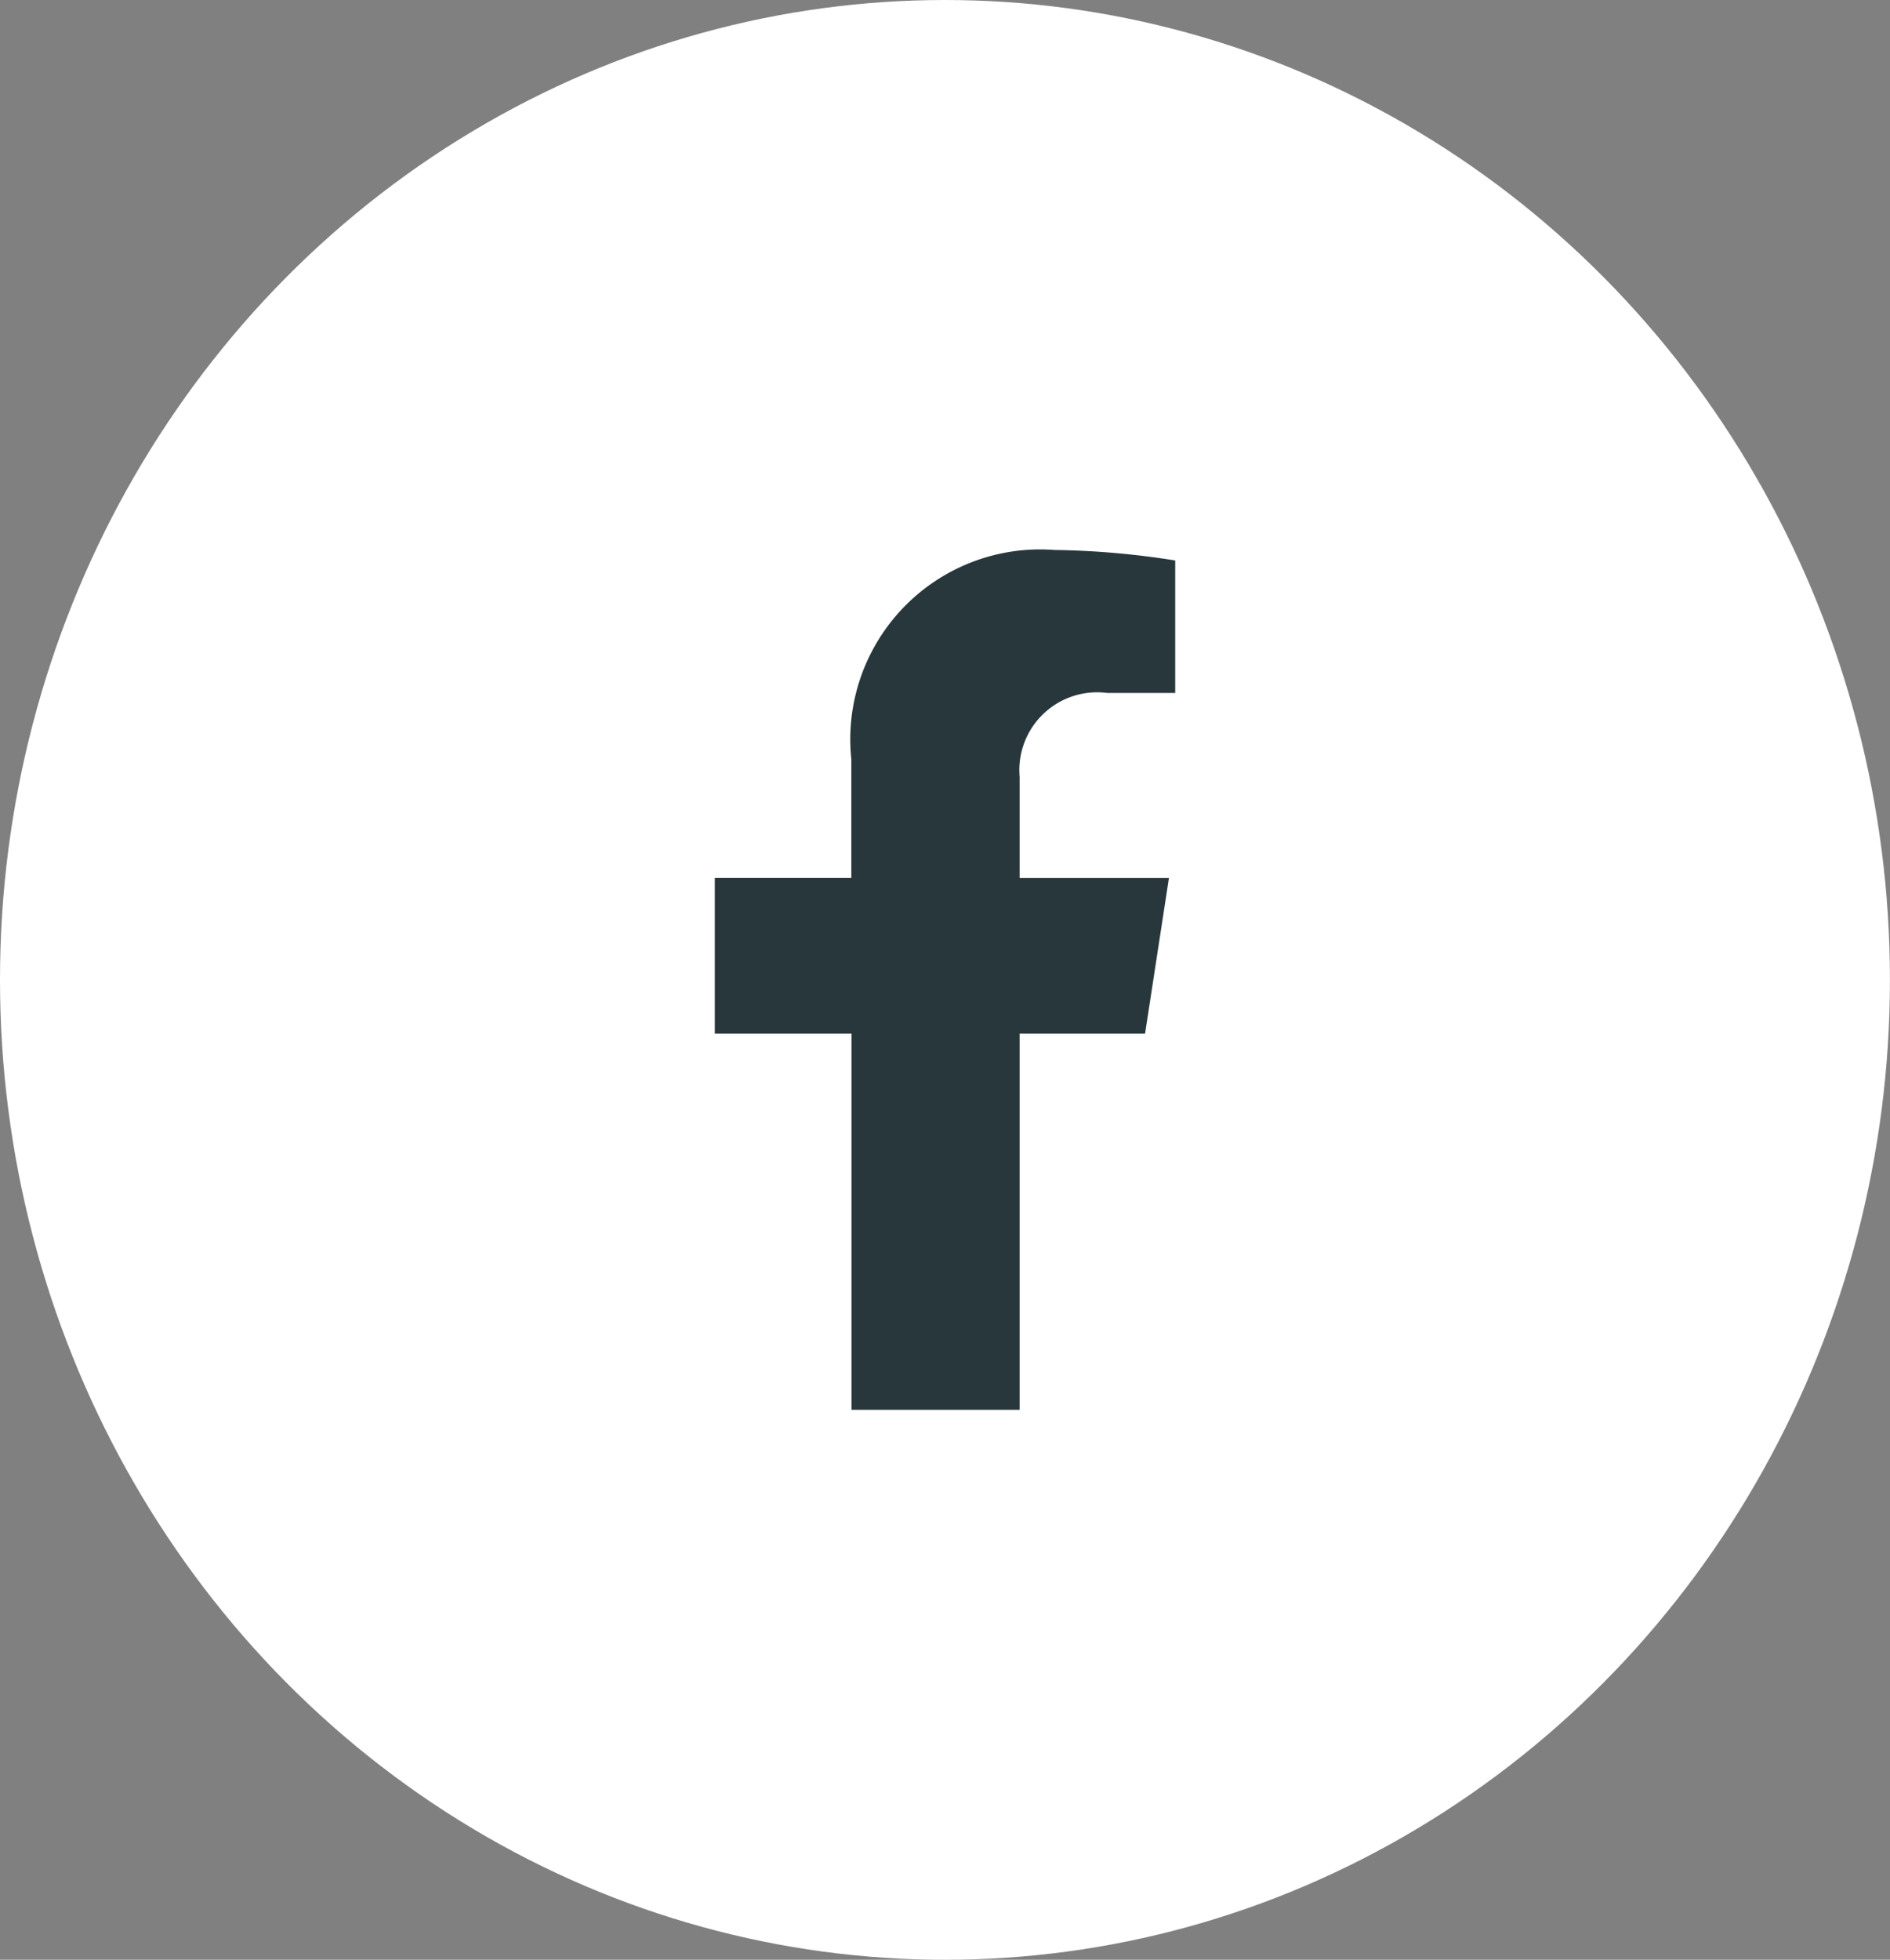 <svg xmlns="http://www.w3.org/2000/svg" width="34.373" height="35.633" viewBox="0 0 34.373 35.633">
  <rect x="0" y="0" width="34.373" height="35.633" fill="#808080" stroke="none"/>
  <g id="facebook-icon" transform="translate(-739.313 -9033.684)">
    <ellipse id="Ellipse_3" data-name="Ellipse 3" cx="17.186" cy="17.817" rx="17.186" ry="17.817" transform="translate(739.313 9033.684)" fill="#fff"/>
    <g id="Icon-facebook" transform="translate(752.313 9043.684)">
      <path id="Icon_awesome-facebook-f" data-name="Icon awesome-facebook-f" d="M9.434,8.794l.434-2.829H7.153V4.128A1.415,1.415,0,0,1,8.748,2.6H9.982V.191A15.05,15.05,0,0,0,7.792,0a3.454,3.454,0,0,0-3.7,3.808V5.964H1.609V8.794H4.095v6.84H7.153V8.794Z" transform="translate(-1.609)" fill="#27373b"/>
    </g>
  </g>
</svg>
